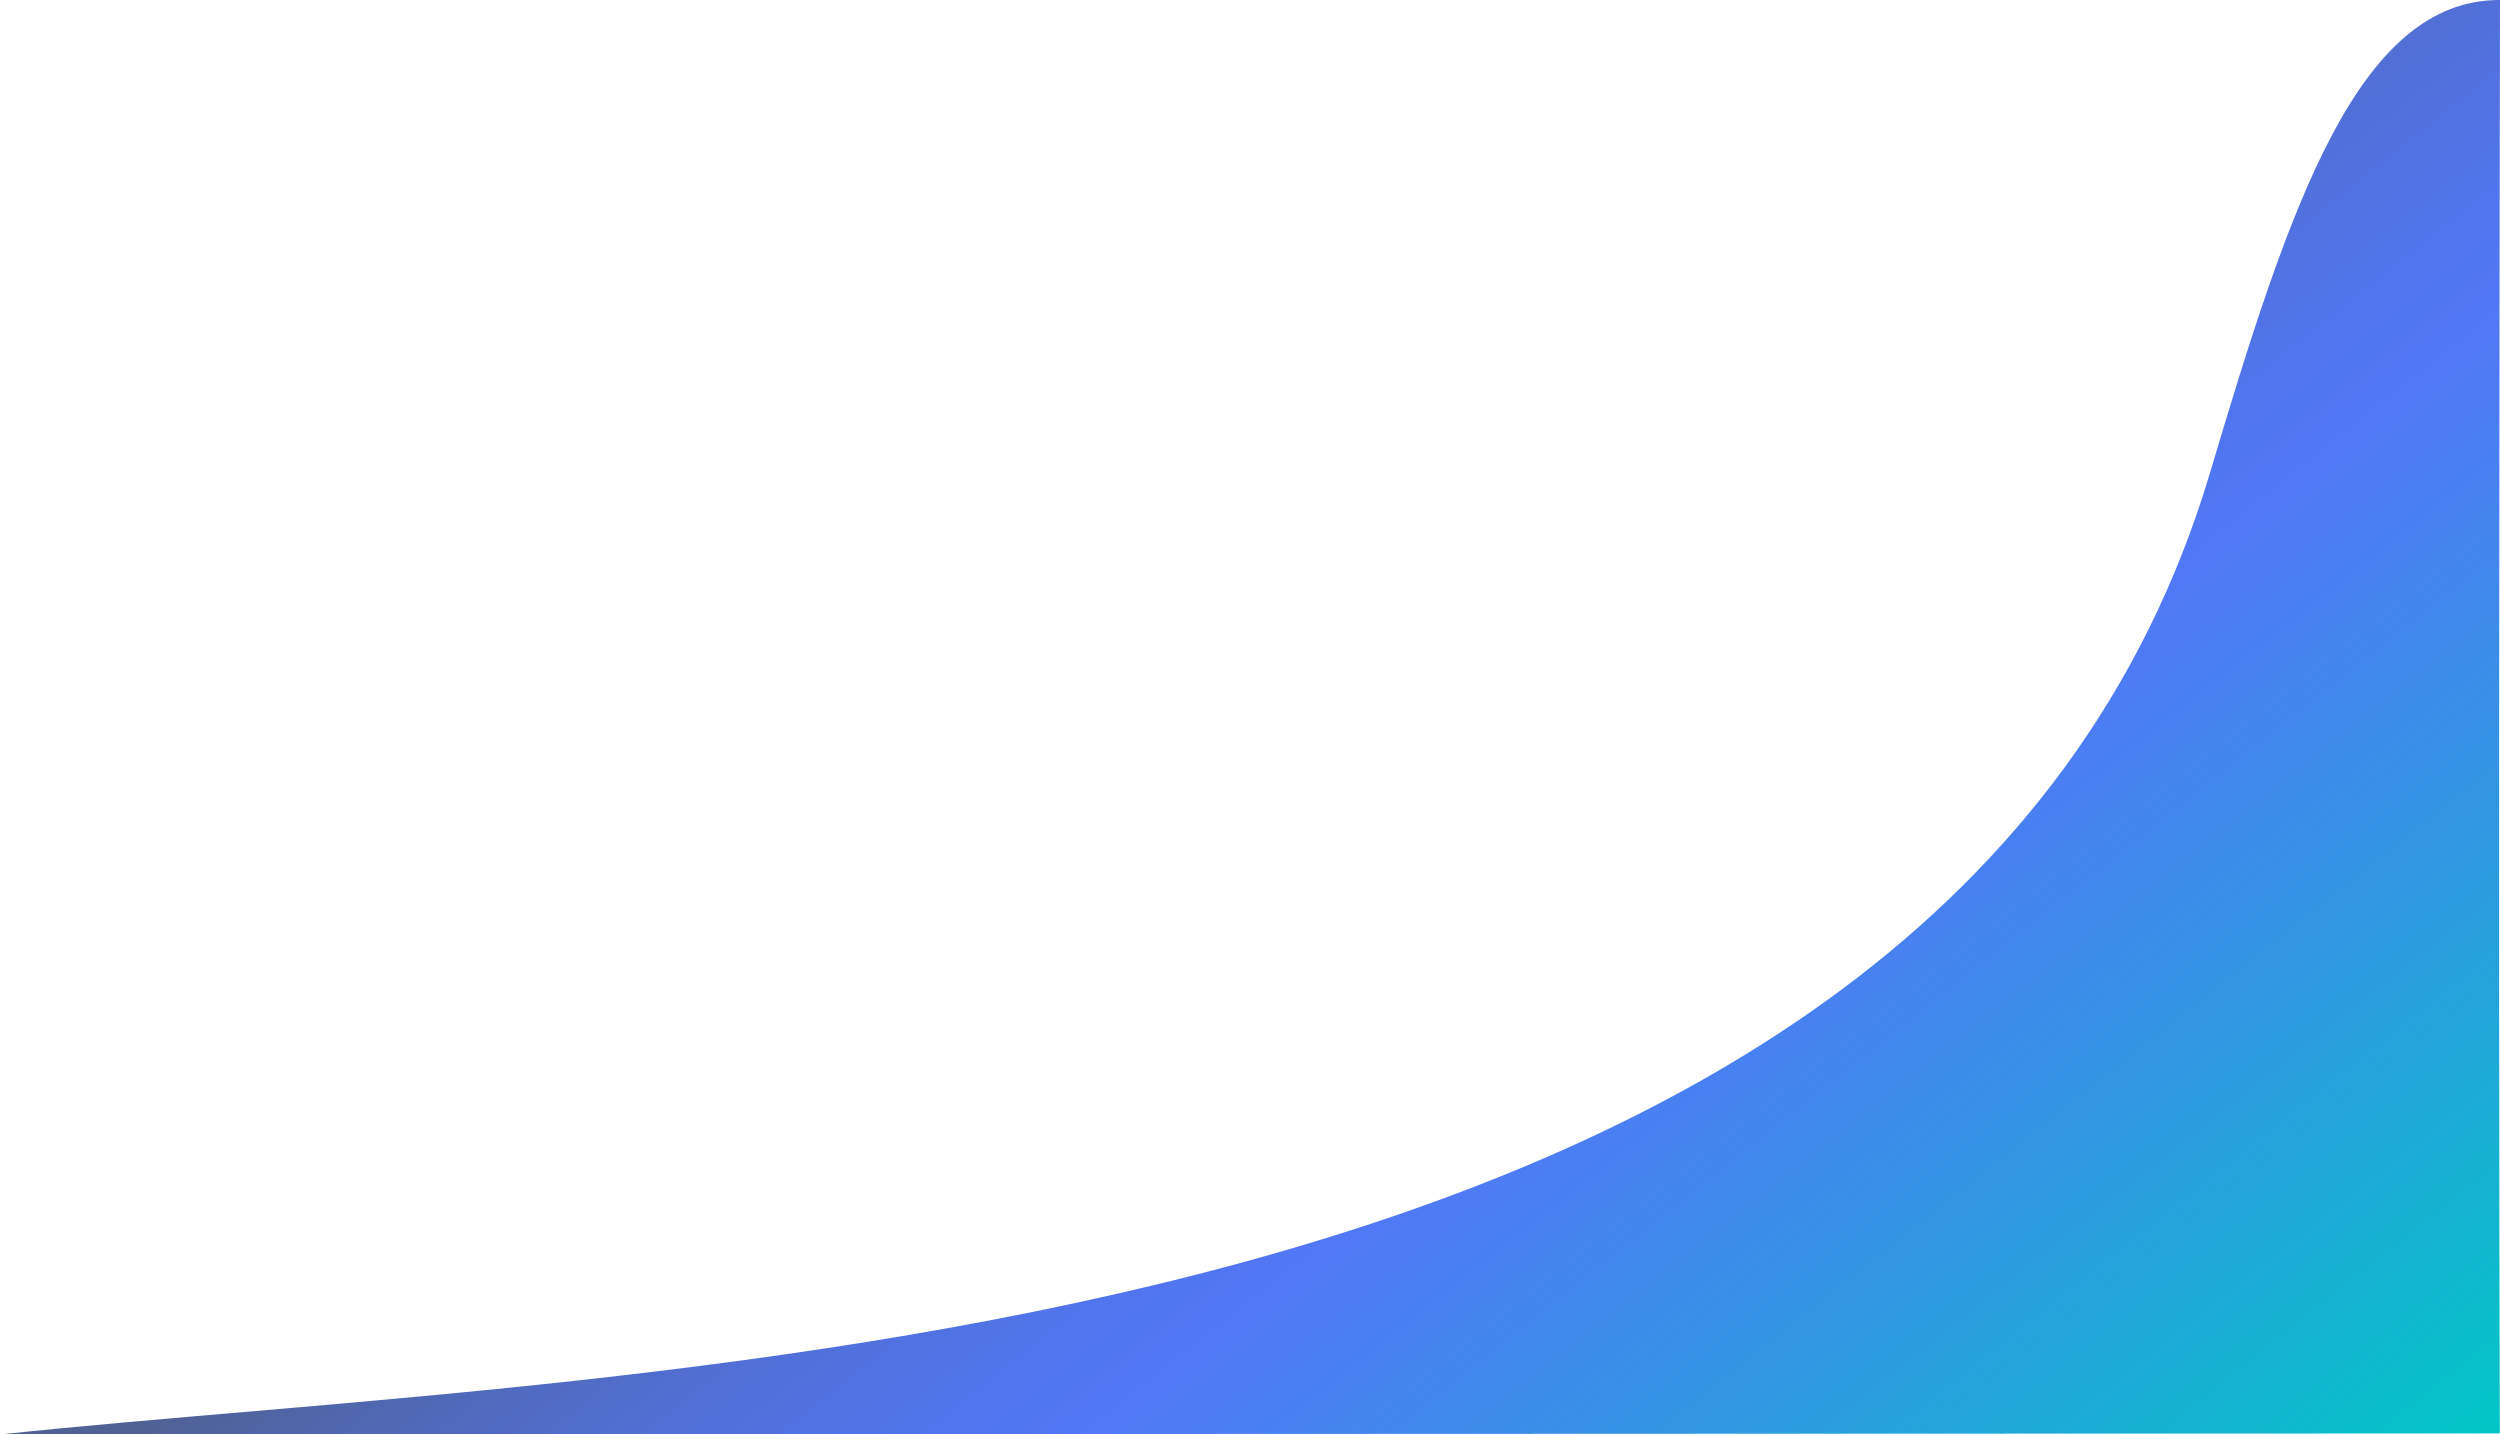 <svg xmlns="http://www.w3.org/2000/svg" xmlns:xlink="http://www.w3.org/1999/xlink" id="Ebene_2" data-name="Ebene 2" viewBox="0 0 998.5 572.93"><defs><style>      .cls-1 {        fill: url(#Unbenannter_Verlauf);        stroke-width: 0px;      }    </style><linearGradient id="Unbenannter_Verlauf" data-name="Unbenannter Verlauf" x1="1428.2" y1="1325.54" x2="2083.85" y2="499.15" gradientTransform="translate(1633.53 -34.24) rotate(-180) scale(.56 -.56)" gradientUnits="userSpaceOnUse"><stop offset="0" stop-color="#00c7c5"></stop><stop offset=".31" stop-color="#2d9be0"></stop><stop offset=".6" stop-color="#5277f7"></stop><stop offset=".66" stop-color="#5175ee"></stop><stop offset=".78" stop-color="#516fd6"></stop><stop offset=".92" stop-color="#5067af"></stop><stop offset="1" stop-color="#506194"></stop></linearGradient></defs><g id="Ebene_2-2" data-name="Ebene 2"><g id="Ebene_1-2" data-name="Ebene 1-2"><g id="_299558" data-name=" 299558"><path class="cls-1" d="M0,572.93c254.88-27.33,776.77-28.57,882.71-384.21C914.29,82.71,941.53-.17,998.5,0c0,0-.75,371.43-.07,572.51"></path></g></g></g></svg>